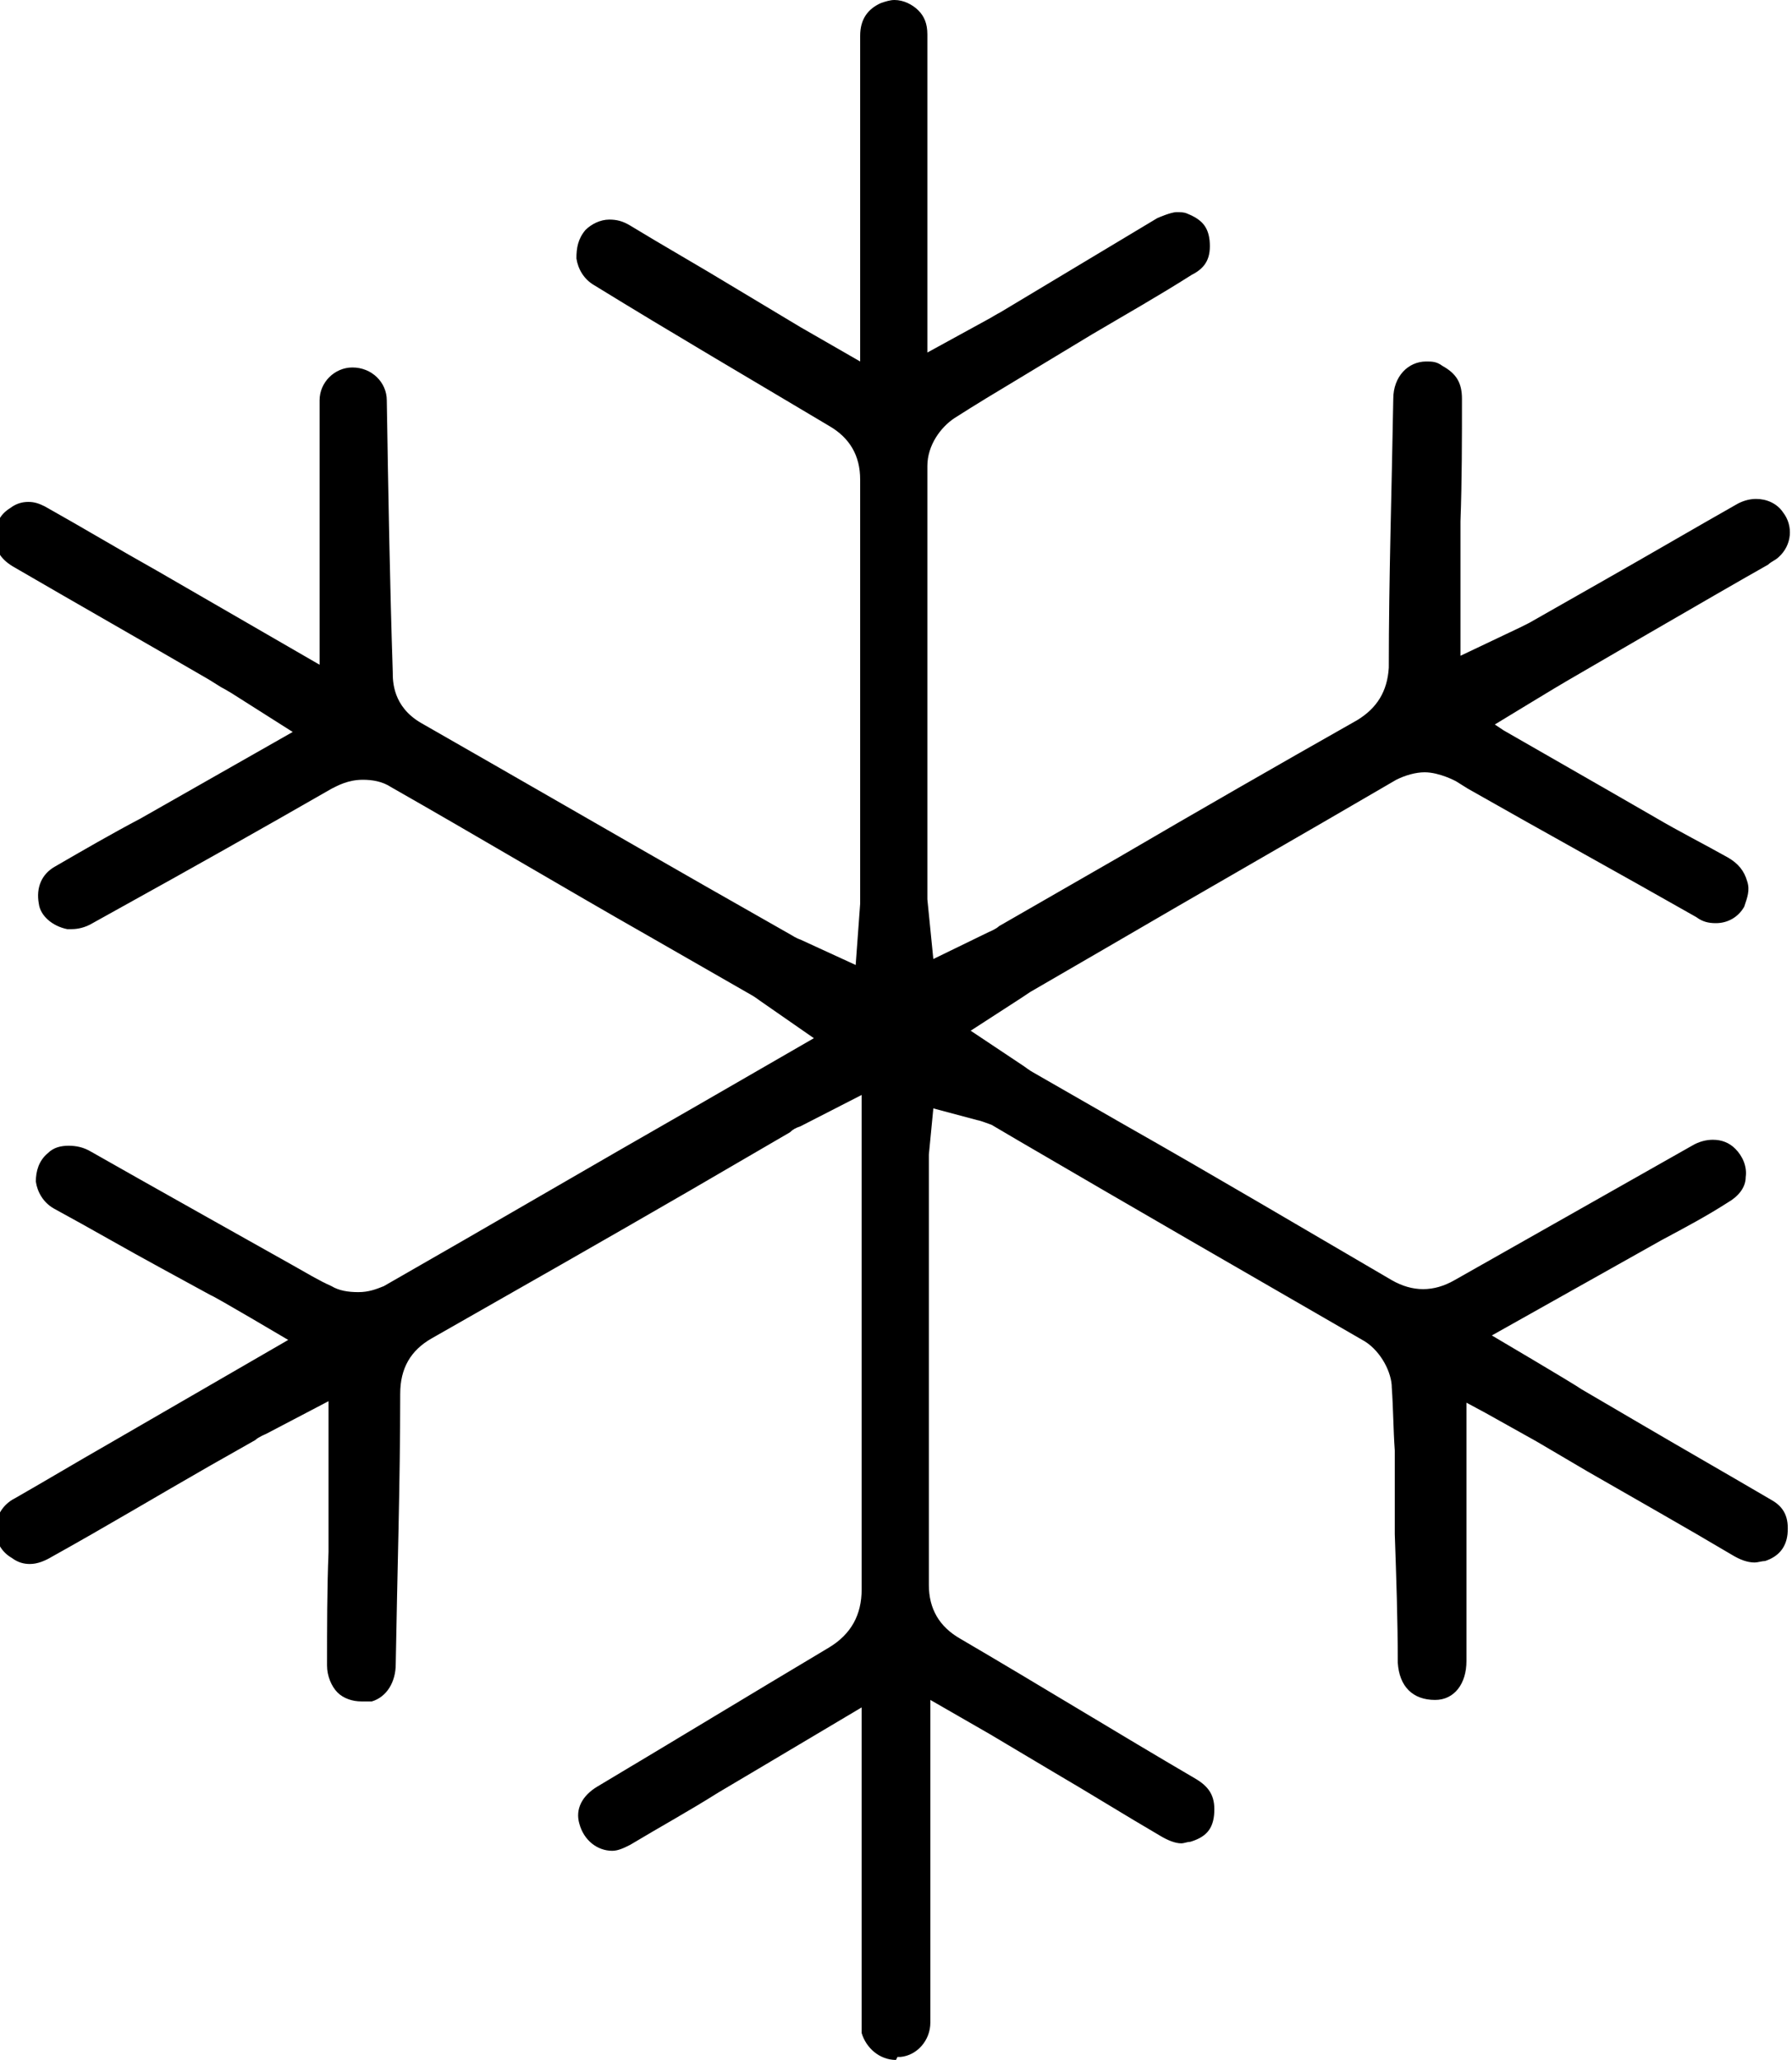 <svg xmlns="http://www.w3.org/2000/svg" id="Layer_1" data-name="Layer 1" viewBox="0 0 12 13.79"><path d="M6,13.79c-.11,0-.2-.08-.23-.18,0-.02,0-.05,0-.08v-2.1s-.69.41-.69.41l-.27.16c-.19.12-.39.23-.59.35-.04.02-.08.04-.12.04-.1,0-.19-.07-.22-.18-.03-.1.02-.19.12-.25.52-.31,1.03-.62,1.55-.93.15-.09.22-.22.22-.39,0-.72,0-1.44,0-2.17v-1.14s-.41.21-.41.21c-.03.01-.05.02-.07.04l-.67.39c-.57.33-1.15.66-1.73.99-.14.08-.21.2-.21.37,0,.6-.02,1.21-.03,1.81,0,.12-.06.22-.16.25-.02,0-.05,0-.07,0-.06,0-.12-.02-.16-.06-.04-.04-.07-.11-.07-.18,0-.25,0-.51.01-.76v-.41s0-.16,0-.16v-.44l-.42.22s-.05.02-.07.04l-.3.17c-.35.2-.7.41-1.06.61-.05.03-.1.05-.15.05-.04,0-.08-.01-.12-.04-.07-.04-.11-.11-.11-.19,0-.09.05-.17.13-.21.21-.12.41-.24.62-.36l1.21-.7s-.49-.29-.52-.3l-.33-.18c-.24-.13-.48-.27-.72-.4-.07-.04-.11-.11-.12-.18,0-.07.02-.14.08-.19.04-.04.09-.05.14-.05.05,0,.1.01.15.04.28.16,1.35.76,1.35.76.09.05.17.1.26.14.05.03.11.04.18.04s.12-.02.17-.04c.7-.4,1.4-.81,2.1-1.21l.78-.45-.36-.25s-.04-.03-.06-.04l-.68-.39c-.58-.33-1.15-.67-1.73-1-.06-.04-.13-.05-.19-.05-.1,0-.17.04-.21.06-.47.27-.95.54-1.42.8l-.18.1c-.05.03-.1.04-.14.04-.01,0-.02,0-.03,0-.1-.02-.18-.09-.19-.17-.02-.11.02-.2.11-.25.19-.11.38-.22.57-.32l1.02-.58-.41-.26s-.05-.03-.07-.04l-.08-.05c-.43-.25-.87-.5-1.3-.75-.09-.05-.13-.11-.13-.19,0-.1.02-.16.1-.21.04-.03.08-.04.12-.04.04,0,.07.01.11.03.25.14.5.29.75.43l1.09.63v-.63c0-.13,0-.25,0-.38,0-.11,0-.22,0-.32,0-.15,0-.3,0-.44,0-.12.1-.22.22-.22.13,0,.23.1.23.22.01.61.02,1.21.04,1.82,0,.06,0,.23.19.34.63.36,1.27.73,1.9,1.09l.58.33s.03.02.06.03l.37.17.03-.41s0-.05,0-.08v-.72c0-.68,0-1.36,0-2.04,0-.16-.07-.28-.21-.36-.52-.31-1.05-.62-1.57-.94-.07-.04-.11-.11-.12-.18,0-.07.01-.13.06-.19.04-.04.1-.07.16-.07.05,0,.09.01.14.04.23.14.46.27.69.41l.45.27.4.23v-1.04c0-.38,0-.76,0-1.14,0-.11.05-.18.14-.22.03-.01.06-.02.09-.02.06,0,.12.03.16.07.04.04.06.09.06.16,0,.37,0,1.57,0,1.57v.56l.42-.23s.05-.03.07-.04l1.05-.63s.09-.04.13-.04c.02,0,.05,0,.07.01.1.04.14.09.15.18.01.11-.02.18-.12.23-.22.14-.45.27-.67.4l-.48.29c-.15.09-.3.18-.44.27-.09.06-.18.18-.18.32,0,.83,0,1.65,0,2.48v.36s0,.04,0,.06l.04.4.37-.18s.05-.02.07-.04l.8-.46c.53-.31,1.07-.62,1.6-.92.13-.08.2-.19.21-.35,0-.6.02-1.2.03-1.8,0-.15.1-.25.22-.25.04,0,.07,0,.11.03.09.05.13.11.13.22,0,.27,0,.55-.01.82v.37s0,.53,0,.53l.4-.19s.04-.02.06-.03l.51-.29c.3-.17.59-.34.89-.51.04-.02.08-.03.12-.03.07,0,.14.03.18.09.07.09.06.22-.03.3-.02.02-.05.03-.07.05-.32.18-1.35.78-1.35.78-.02.01-.48.29-.48.29l.06.04s.61.35.68.39l.33.19c.17.1.33.18.49.27.07.04.11.09.13.16.02.06,0,.11-.02.17-.04.07-.11.11-.19.11-.05,0-.09-.01-.13-.04-.51-.29-1.02-.57-1.53-.86l-.08-.05s-.11-.06-.21-.06c-.06,0-.13.02-.19.05-.65.38-1.3.75-1.95,1.13l-.5.29s-.06.04-.06.04l-.34.22.36.24s.04.03.06.04l.61.35c.6.34,1.19.69,1.79,1.04.07.04.14.06.21.06s.14-.02.21-.06c.53-.3,1.06-.6,1.59-.9.05-.03.1-.04.14-.04.06,0,.11.02.15.06.05.05.08.12.07.19,0,.07-.05.13-.12.17-.14.09-.29.17-.44.25l-1.14.64s.56.33.6.36l.41.24c.29.17.57.33.86.5.09.05.12.12.11.23-.01.09-.06.15-.15.18-.02,0-.05.01-.07.01-.05,0-.1-.02-.15-.05-.32-.19-.64-.37-.97-.56l-.34-.2s-.34-.19-.34-.19l-.13-.07v.15s0,1.07,0,1.32c0,.05,0,.1,0,.16v.1c0,.15-.08.26-.21.26-.15,0-.24-.09-.25-.25,0-.29-.01-.57-.02-.86v-.56c-.01-.14-.01-.28-.02-.42,0-.1-.07-.24-.18-.31-.78-.45-1.56-.9-2.33-1.35l-.17-.1s-.08-.03-.09-.03l-.3-.08-.03.31v.03s0,.05,0,.08v.87c0,.63,0,1.26,0,1.9,0,.16.07.28.21.36.53.31,1.05.63,1.58.94.1.06.13.13.12.24-.01.1-.06.15-.16.18-.02,0-.04.01-.06.01-.04,0-.09-.02-.14-.05-.24-.14-.48-.29-.72-.43l-.42-.25-.4-.23v1.01c0,.38,0,.77,0,1.15,0,.12-.09.22-.2.23,0,0-.02,0-.02,0Z"></path></svg>